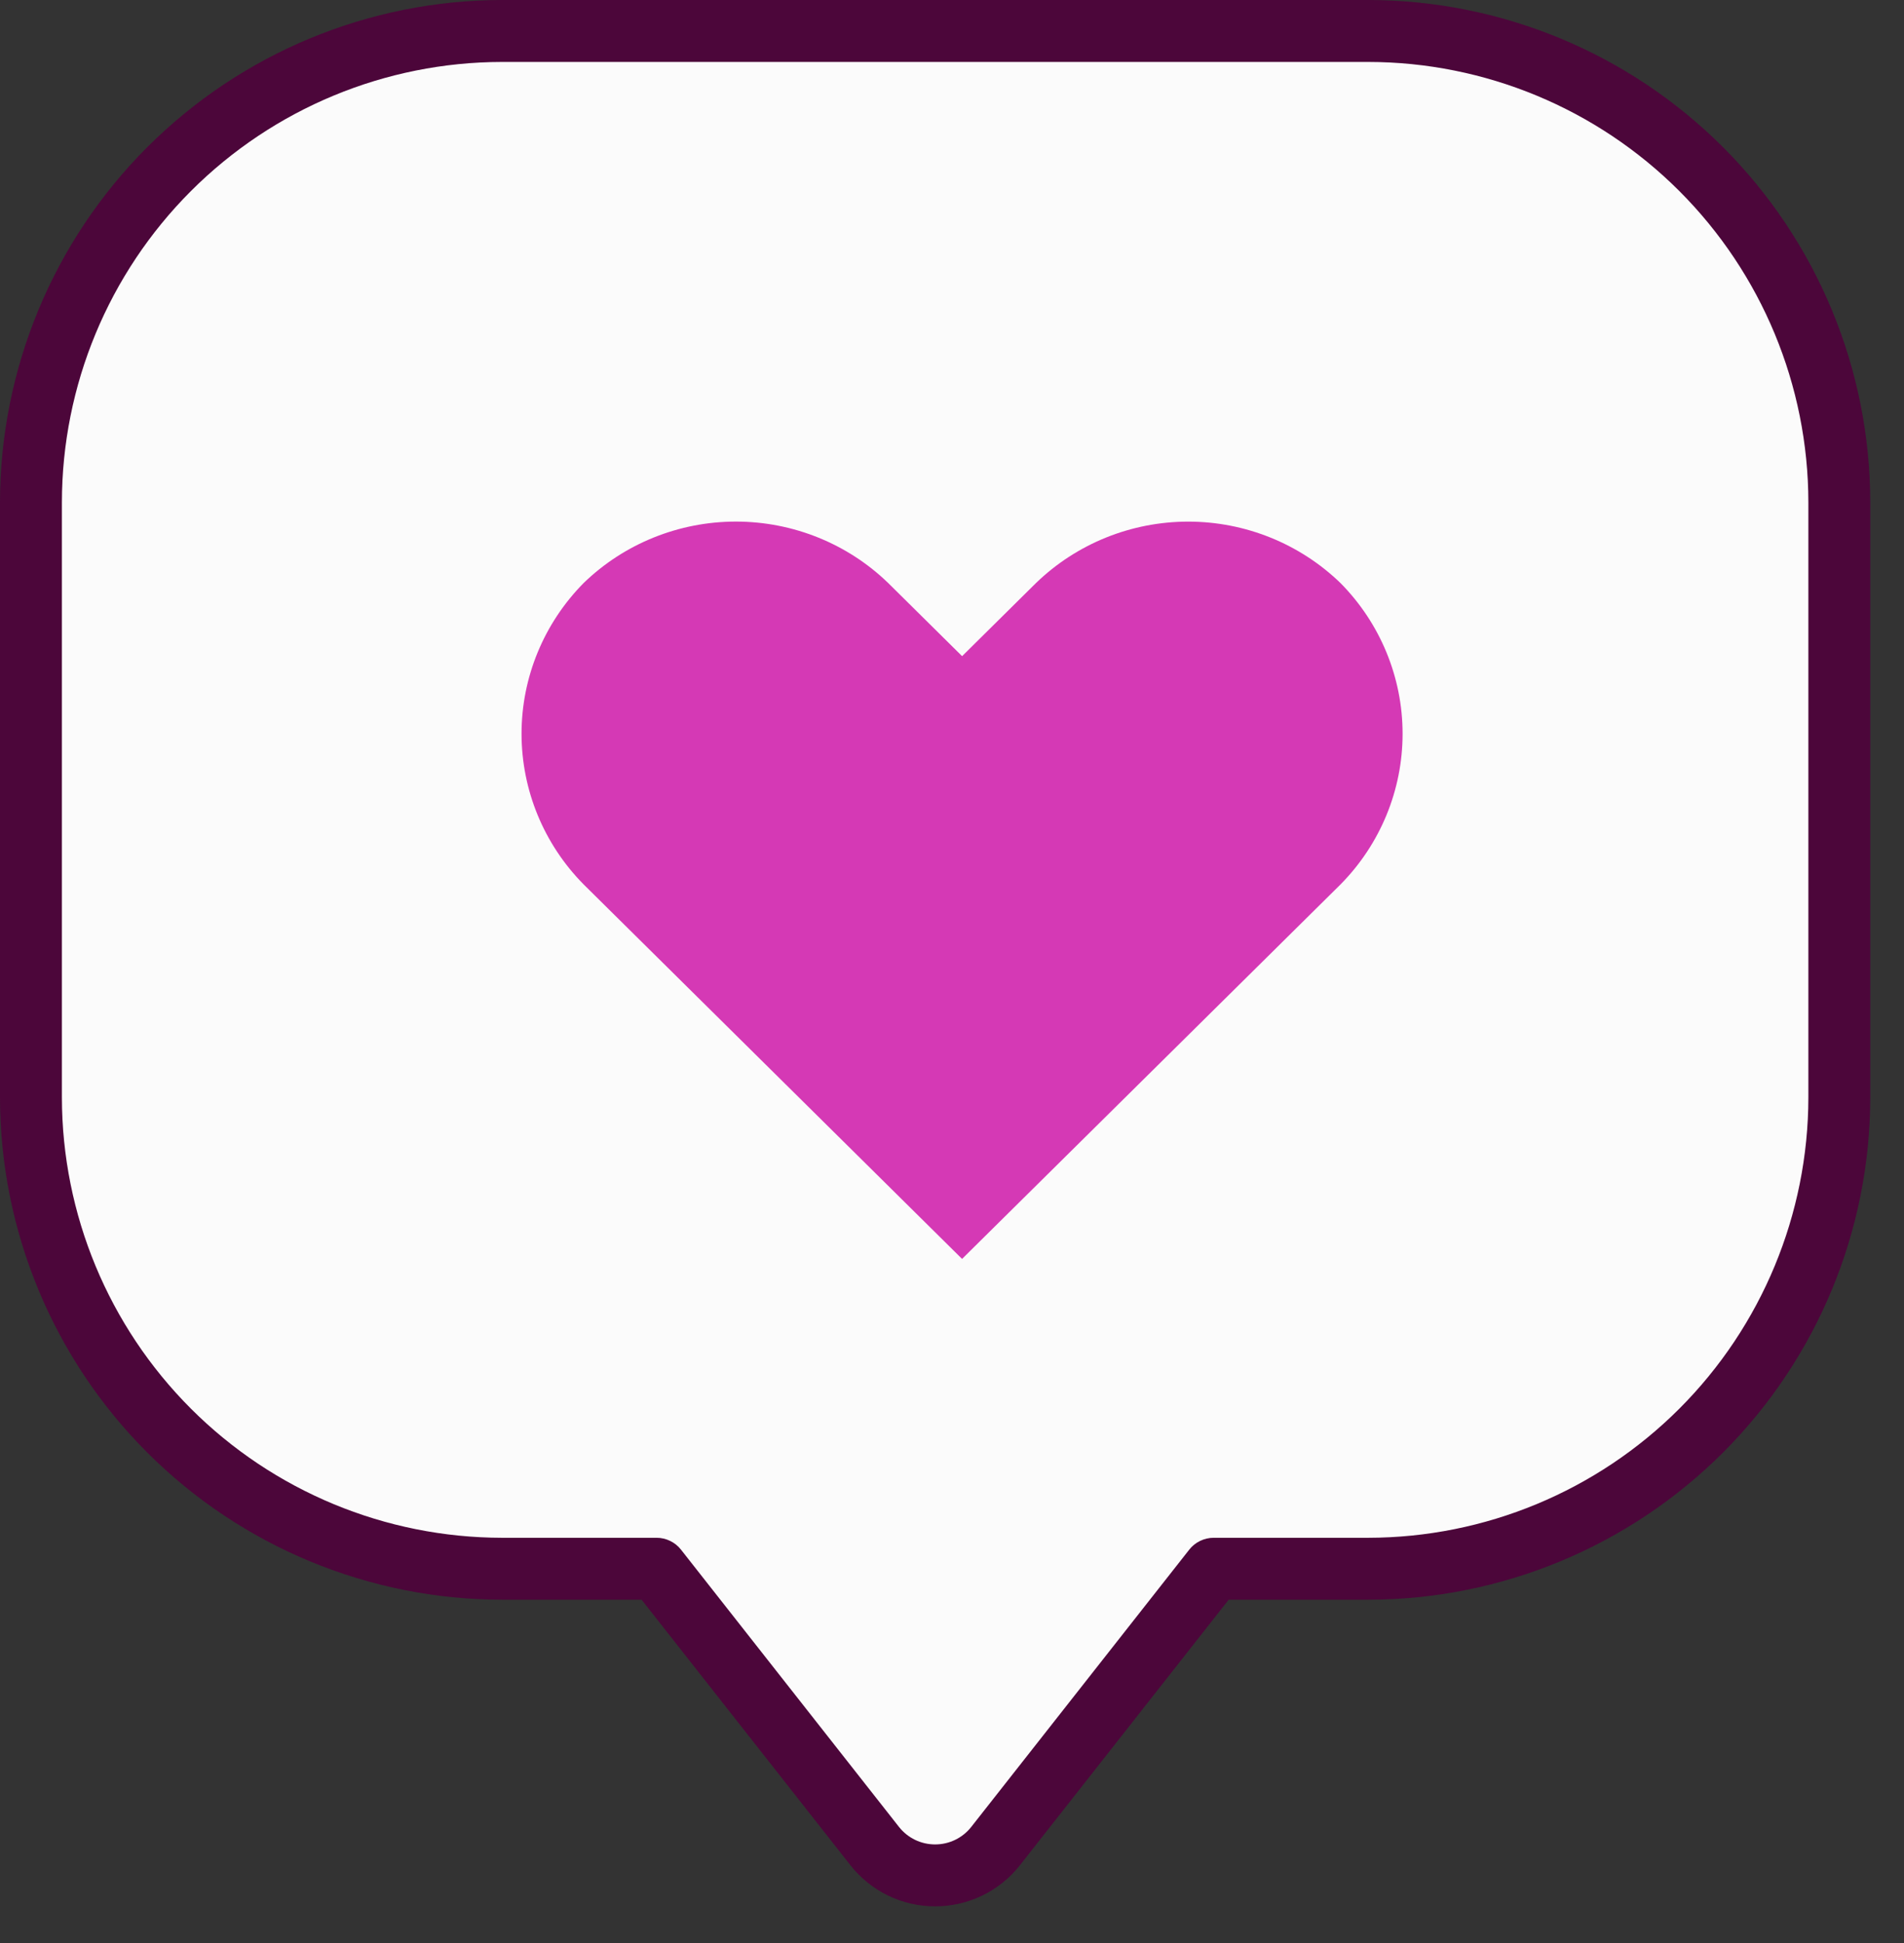 <svg width="49" height="50" viewBox="0 0 49 50" fill="none" xmlns="http://www.w3.org/2000/svg">
<rect x="0" y="0" width="49" height="50" fill="#333333" stroke="none"/>
<g clip-path="url(#clip0_320_31445)">
<path d="M35.213 0.797H12.92C9.705 0.797 6.621 2.075 4.348 4.349C2.074 6.623 0.797 9.707 0.797 12.924V28.243C0.797 31.459 2.074 34.543 4.348 36.818C6.621 39.092 9.705 40.369 12.92 40.369H16.899L22.511 47.506C22.696 47.741 22.932 47.932 23.202 48.062C23.471 48.193 23.767 48.261 24.066 48.261C24.366 48.261 24.662 48.193 24.931 48.062C25.201 47.932 25.437 47.741 25.622 47.506L31.234 40.369H35.213C38.428 40.369 41.511 39.092 43.785 36.818C46.059 34.543 47.336 31.459 47.336 28.243V12.924C47.336 9.707 46.059 6.623 43.785 4.349C41.511 2.075 38.428 0.797 35.213 0.797Z" fill="#FBFBFB"/>
<path d="M24.063 49.056C23.644 49.056 23.23 48.961 22.853 48.778C22.476 48.595 22.145 48.328 21.886 47.999L16.512 41.166H12.92C9.494 41.162 6.21 39.799 3.788 37.377C1.366 34.954 0.004 31.669 0 28.242L0 12.924C0.004 9.497 1.366 6.212 3.788 3.789C6.21 1.367 9.494 0.004 12.92 0L35.212 0C38.638 0.004 41.922 1.367 44.344 3.789C46.766 6.212 48.128 9.497 48.132 12.924V28.242C48.128 31.669 46.766 34.954 44.344 37.377C41.922 39.799 38.638 41.162 35.212 41.166H31.62L26.248 47.998C25.988 48.329 25.656 48.596 25.277 48.779C24.899 48.962 24.483 49.057 24.063 49.056ZM12.92 1.594C9.917 1.597 7.038 2.792 4.914 4.916C2.791 7.04 1.596 9.92 1.593 12.924V28.242C1.596 31.246 2.791 34.126 4.914 36.25C7.038 38.374 9.917 39.569 12.92 39.572H16.899C17.019 39.572 17.139 39.6 17.247 39.653C17.355 39.705 17.451 39.782 17.525 39.877L23.136 47.013C23.247 47.154 23.388 47.267 23.549 47.345C23.71 47.423 23.887 47.463 24.066 47.463C24.244 47.463 24.421 47.423 24.582 47.345C24.743 47.267 24.884 47.154 24.995 47.013L30.606 39.877C30.68 39.782 30.776 39.705 30.884 39.653C30.993 39.6 31.112 39.572 31.233 39.572H35.212C38.215 39.569 41.094 38.374 43.218 36.25C45.341 34.126 46.535 31.246 46.539 28.242V12.924C46.535 9.92 45.341 7.04 43.218 4.916C41.094 2.792 38.215 1.597 35.212 1.594H12.92Z" fill="#4C063A"/>
</g>
<g clip-path="url(#clip1_320_31445)">
<path d="M26.662 15.003L24.76 16.885L22.858 15.003C21.811 13.989 20.404 13.422 18.939 13.422C17.474 13.422 16.067 13.989 15.02 15.003C13.996 16.04 13.422 17.431 13.422 18.881C13.422 20.331 13.996 21.723 15.02 22.759L16.922 24.641L24.759 32.396L32.596 24.642L34.498 22.76C35.522 21.724 36.096 20.332 36.096 18.882C36.096 17.432 35.522 16.04 34.498 15.004C33.451 13.991 32.045 13.423 30.58 13.423C29.115 13.423 27.709 13.99 26.662 15.003Z" fill="#D539B5"/>
</g>
<defs>
<clipPath id="clip0_320_31445">
<rect width="48.132" height="49.058" fill="white"/>
</clipPath>
<clipPath id="clip1_320_31445">
<rect width="22.678" height="18.975" fill="white" transform="translate(13.422 13.422)"/>
</clipPath>
</defs>
</svg>
